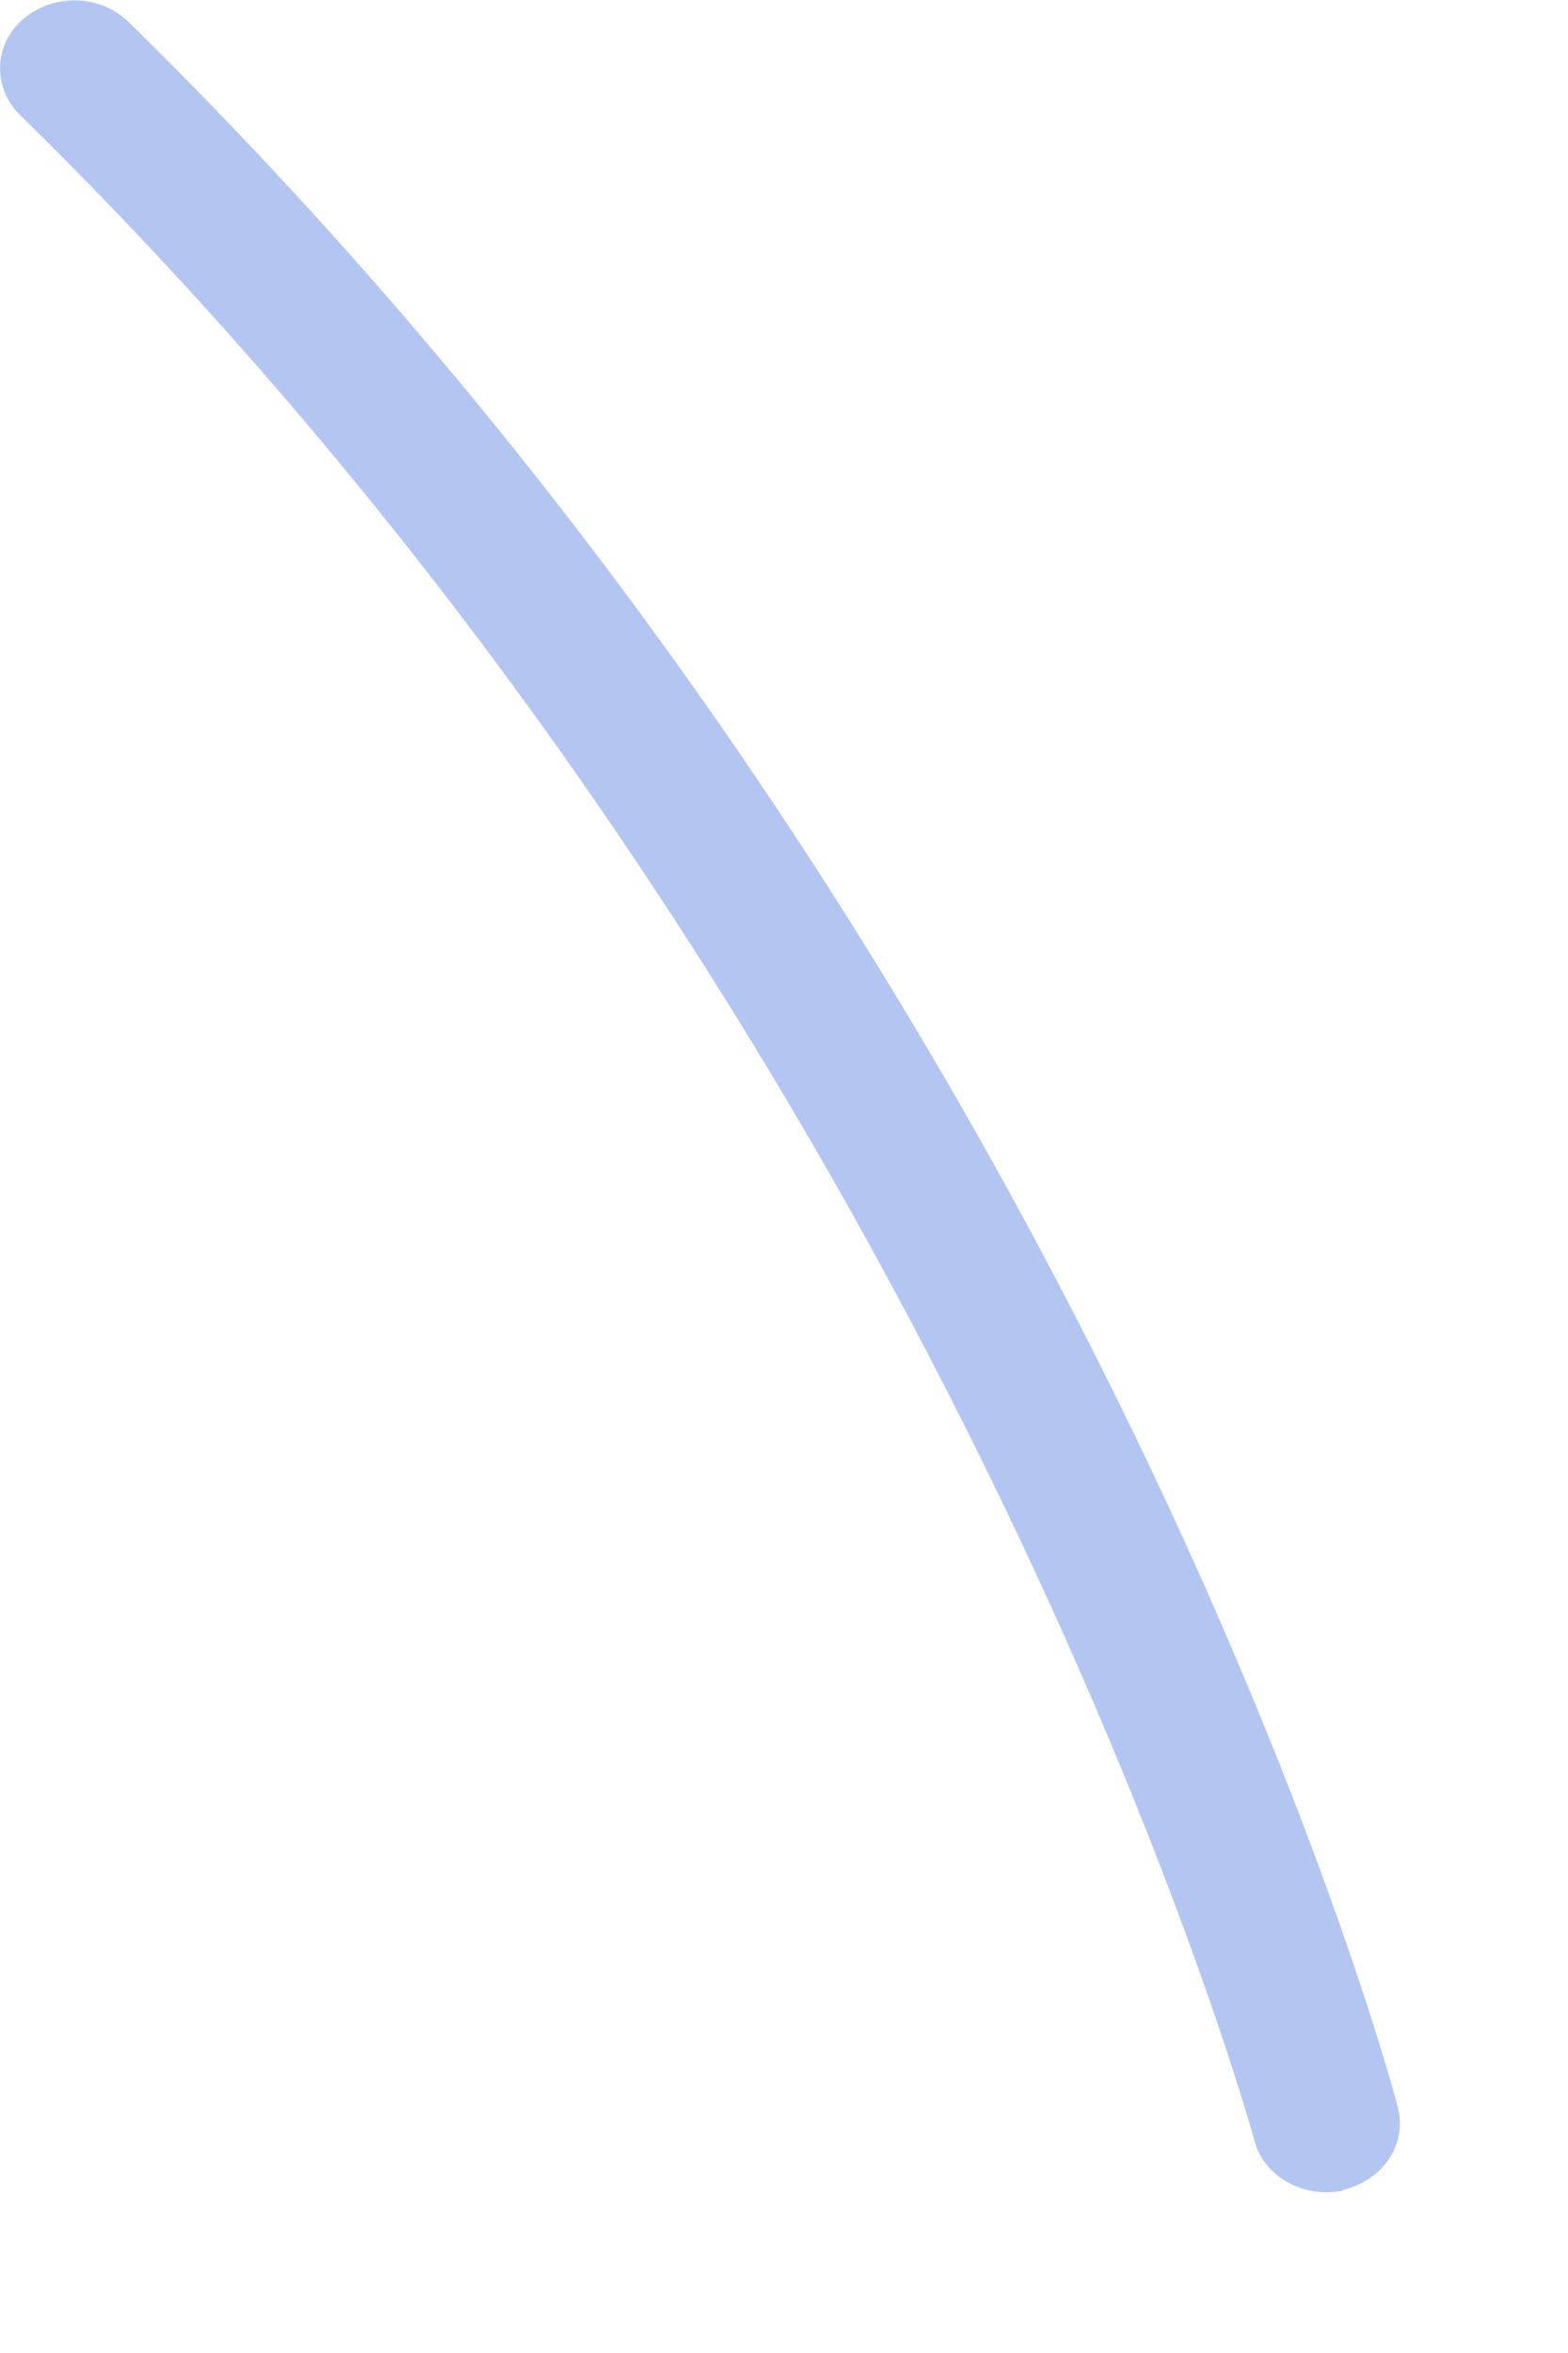 <?xml version="1.0" encoding="utf-8"?>
<svg xmlns="http://www.w3.org/2000/svg" fill="none" height="100%" overflow="visible" preserveAspectRatio="none" style="display: block;" viewBox="0 0 2 3" width="100%">
<g id="Group" style="mix-blend-mode:multiply">
<path d="M0.164 0.028C0.128 -0.007 0.069 -0.009 0.03 0.024C-0.008 0.056 -0.01 0.111 0.025 0.146C1.209 1.306 1.596 2.715 1.6 2.729C1.611 2.773 1.659 2.801 1.706 2.794C1.708 2.794 1.711 2.794 1.713 2.792C1.764 2.78 1.795 2.734 1.783 2.687C1.768 2.628 1.382 1.222 0.163 0.027L0.164 0.028Z" fill="#B3C6F1" id="Vector"/>
</g>
</svg>